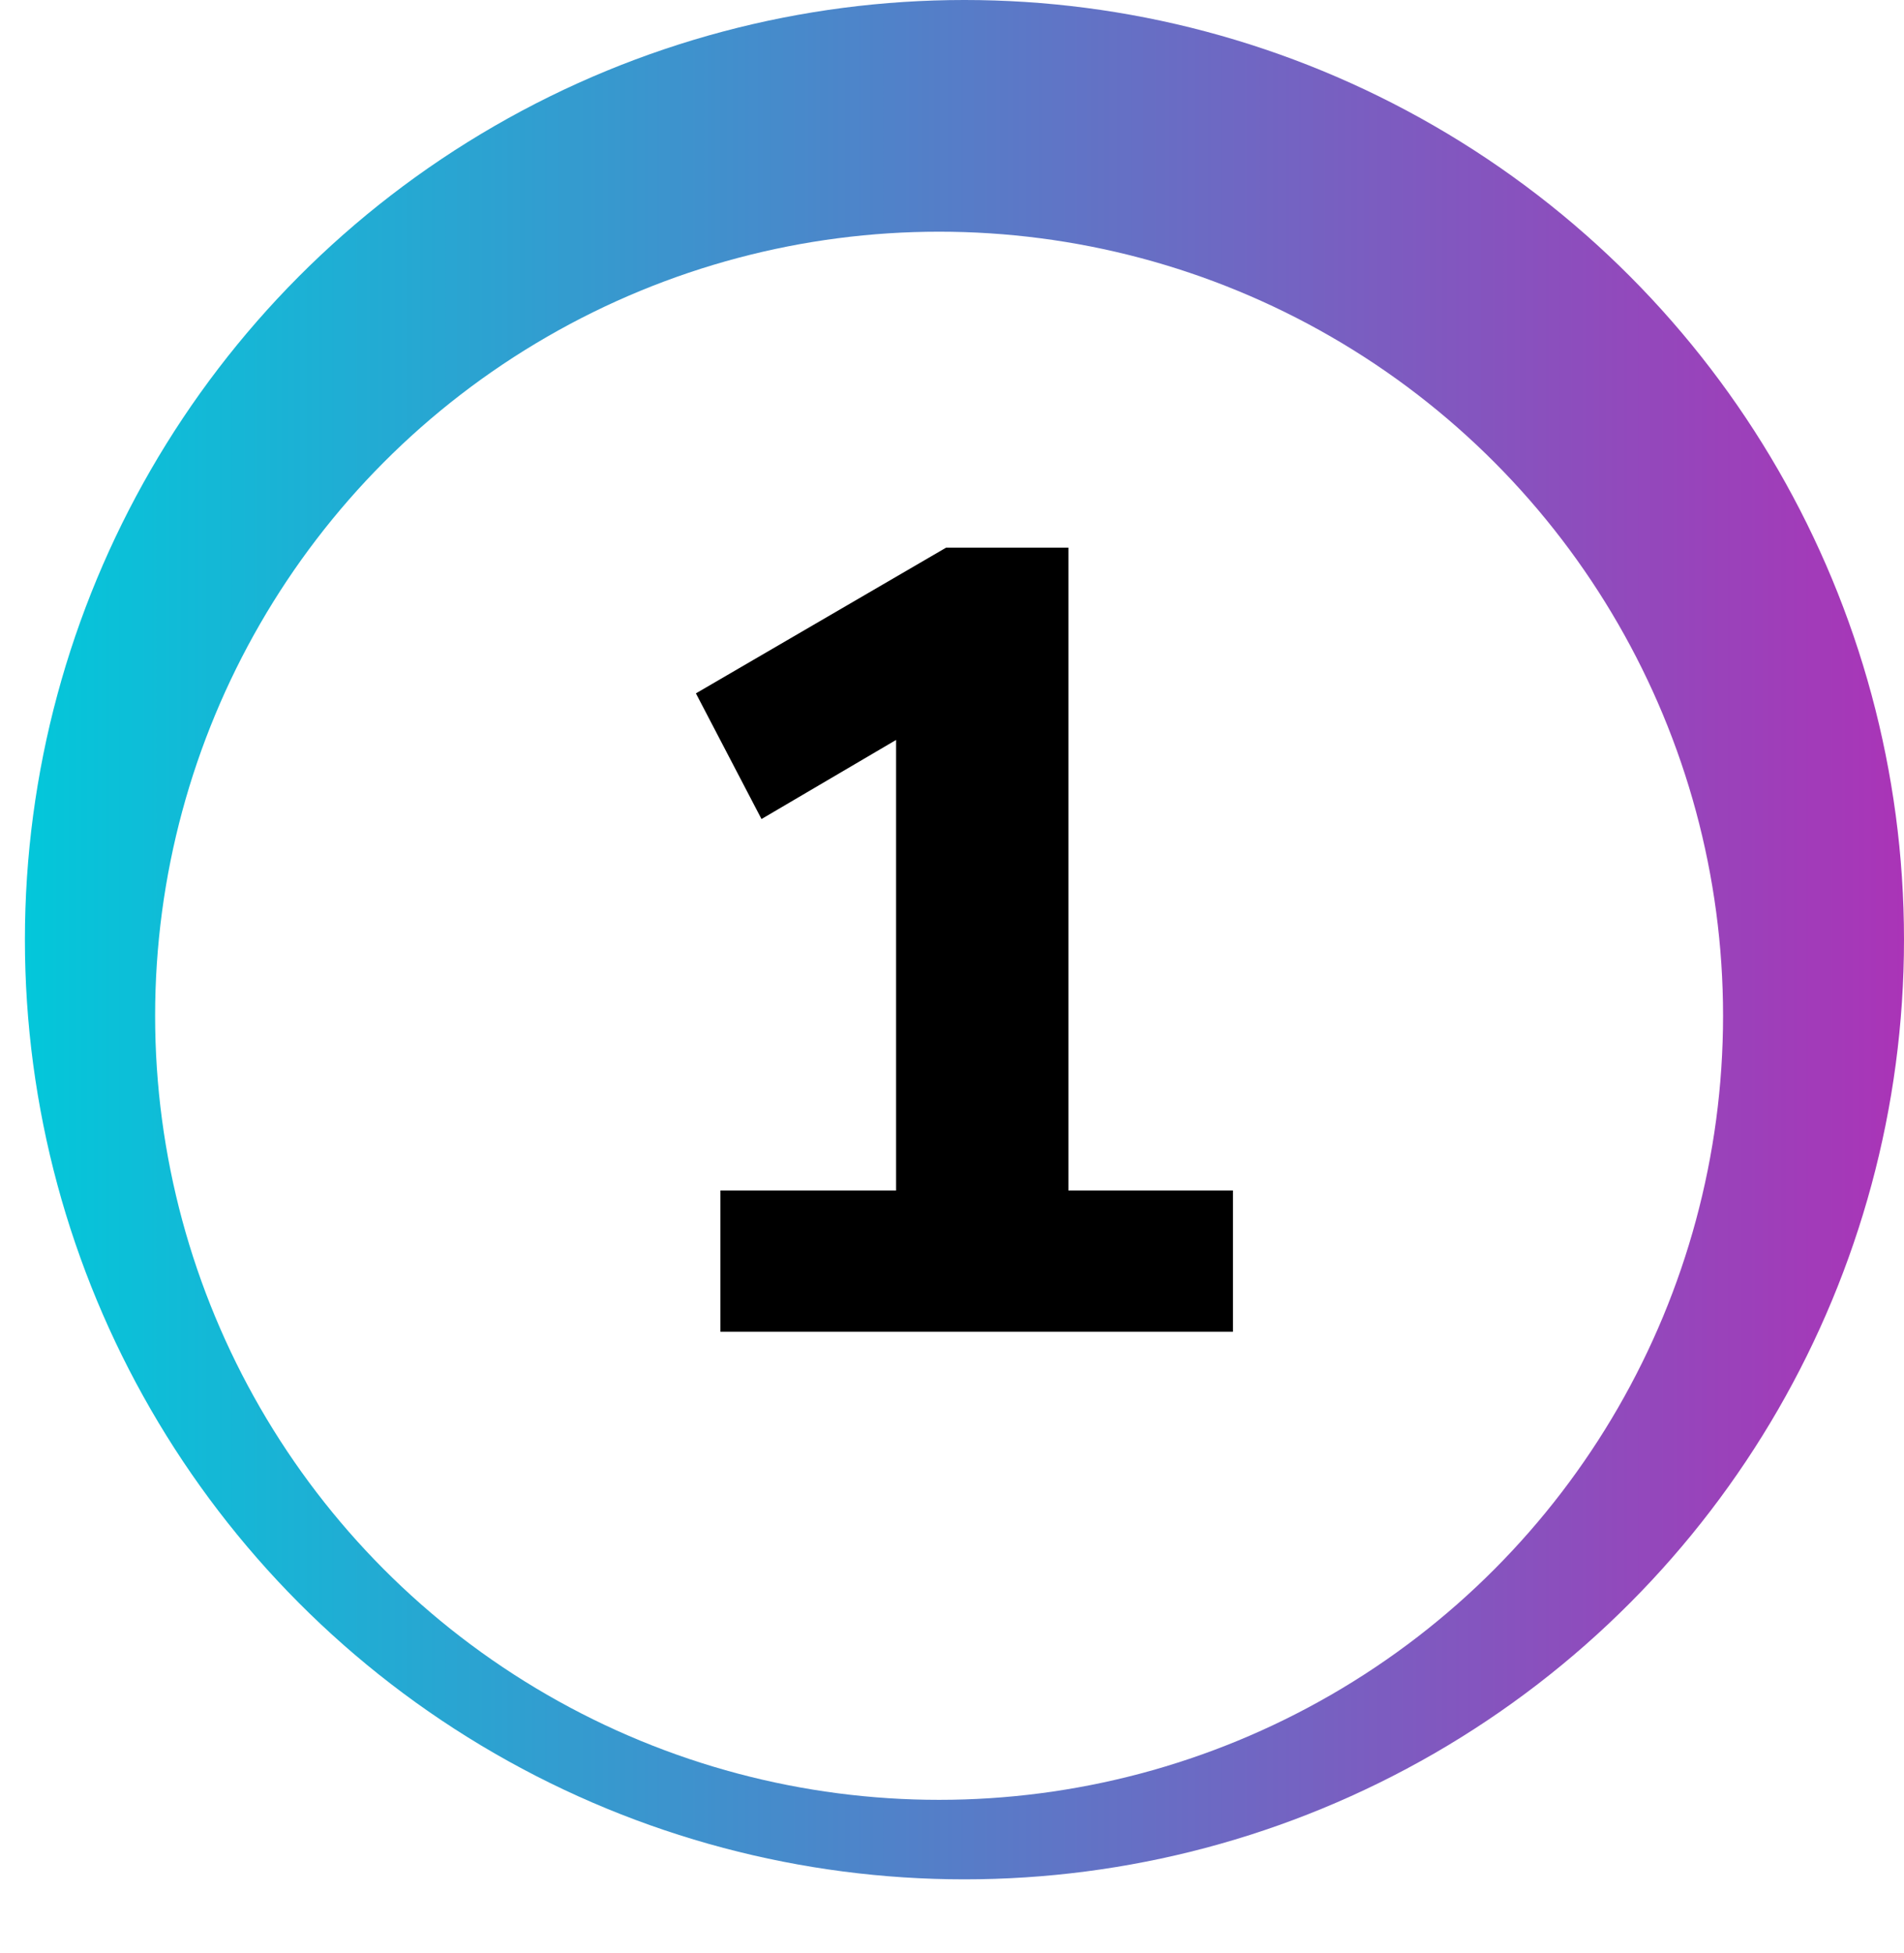 <?xml version="1.0" encoding="UTF-8"?><svg id="b" xmlns="http://www.w3.org/2000/svg" width="375.35" height="384.99" xmlns:xlink="http://www.w3.org/1999/xlink" viewBox="0 0 375.35 384.99"><defs><linearGradient id="d" x1="4.91" y1="185.22" x2="375.35" y2="185.22" gradientUnits="userSpaceOnUse"><stop offset="0" stop-color="#03c7da"/><stop offset=".46" stop-color="#5082c9"/><stop offset="1" stop-color="#aa34b7"/></linearGradient><filter id="e" x="0" y="14.99" width="370" height="370" filterUnits="userSpaceOnUse"><feOffset dx="-5" dy="15"/><feGaussianBlur result="f" stdDeviation="10"/><feFlood flood-color="#000" flood-opacity=".3"/><feComposite in2="f" operator="in"/><feComposite in="SourceGraphic"/></filter></defs><g id="c"><circle cx="190.13" cy="185.22" r="185.22" fill="url(#d)"/><circle cx="190.13" cy="185.22" r="154.55" fill="#fff" filter="url(#e)"/><path d="M142.01,262.5v-27.84h34.64v-98.21h16l-42.53,24.99-12.93-24.77,49.32-28.72h24.11v126.71h32.44v27.84h-101.06Z"/></g></svg>
